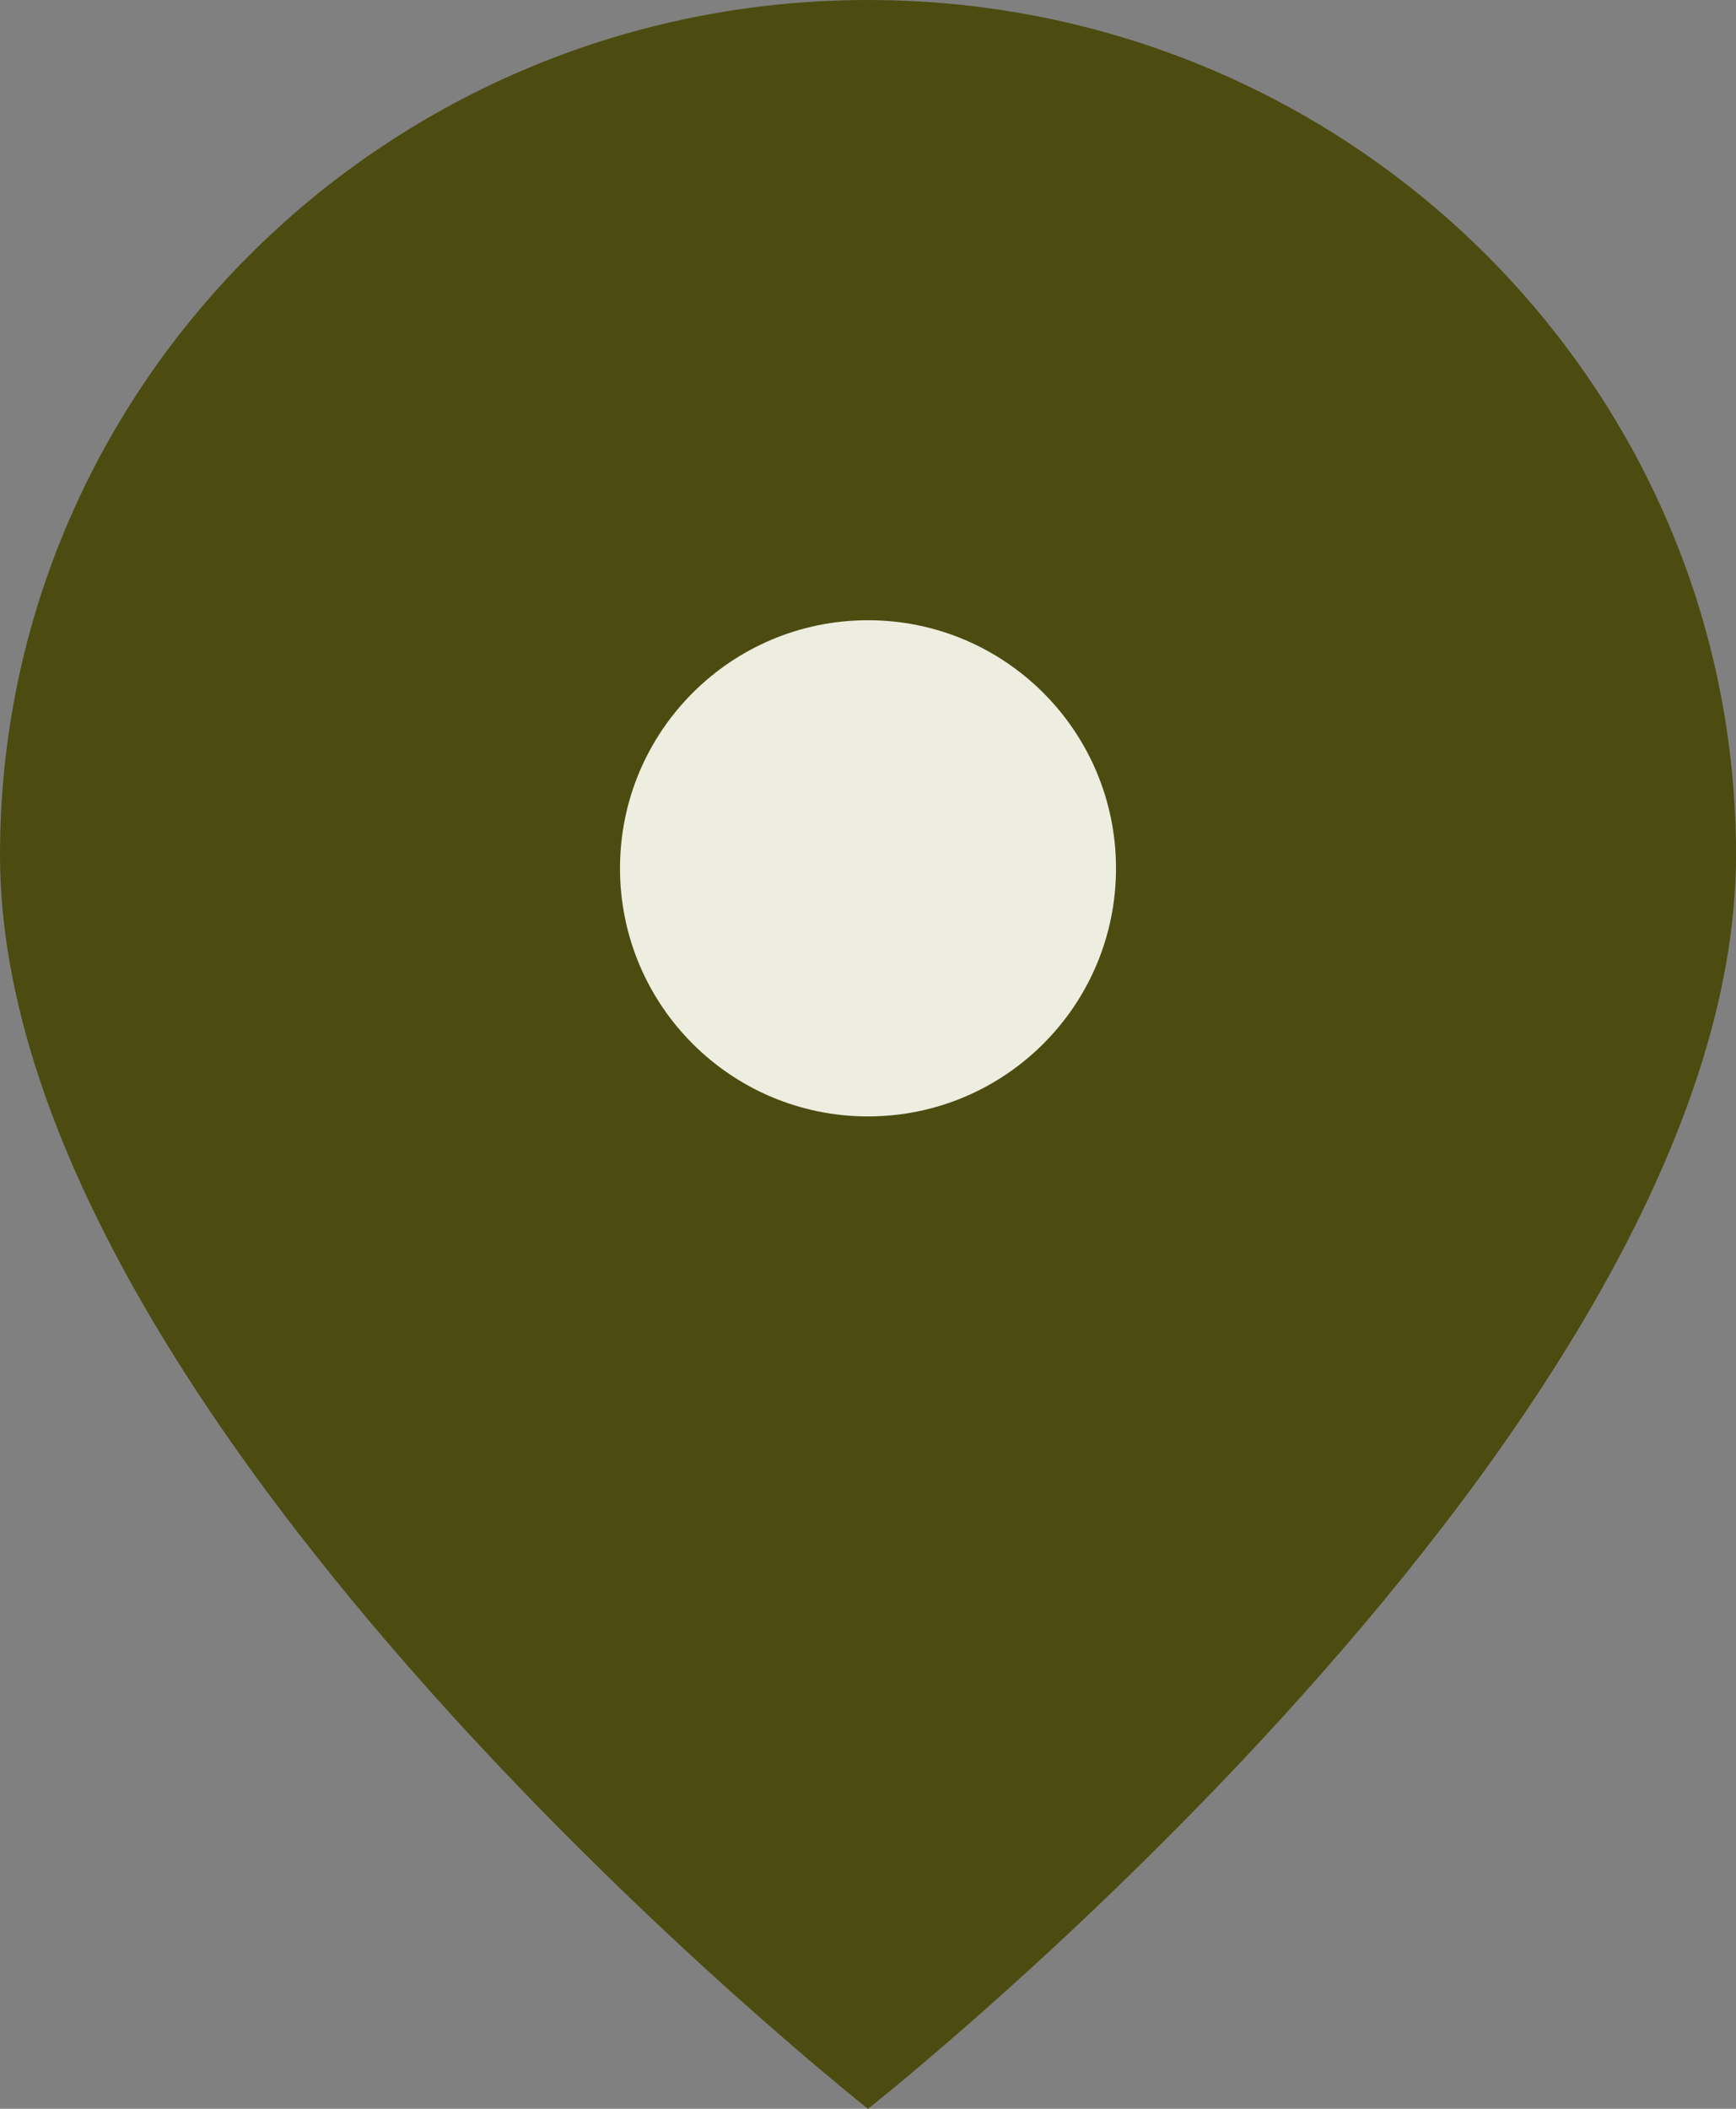 <?xml version="1.0" encoding="UTF-8"?> <svg xmlns="http://www.w3.org/2000/svg" width="14" height="17" viewBox="0 0 14 17" fill="none"><rect x="0" y="0" width="14" height="17" fill="#808080" stroke="none"/><path d="M14 6.892C14 11.486 7 17 7 17C7 17 0 11.486 0 6.892C0 3.086 3.134 0 7 0C10.866 0 14 3.086 14 6.892Z" fill="#4C4C11"></path><circle cx="7" cy="7" r="2" fill="#EDEDE0"></circle></svg> 